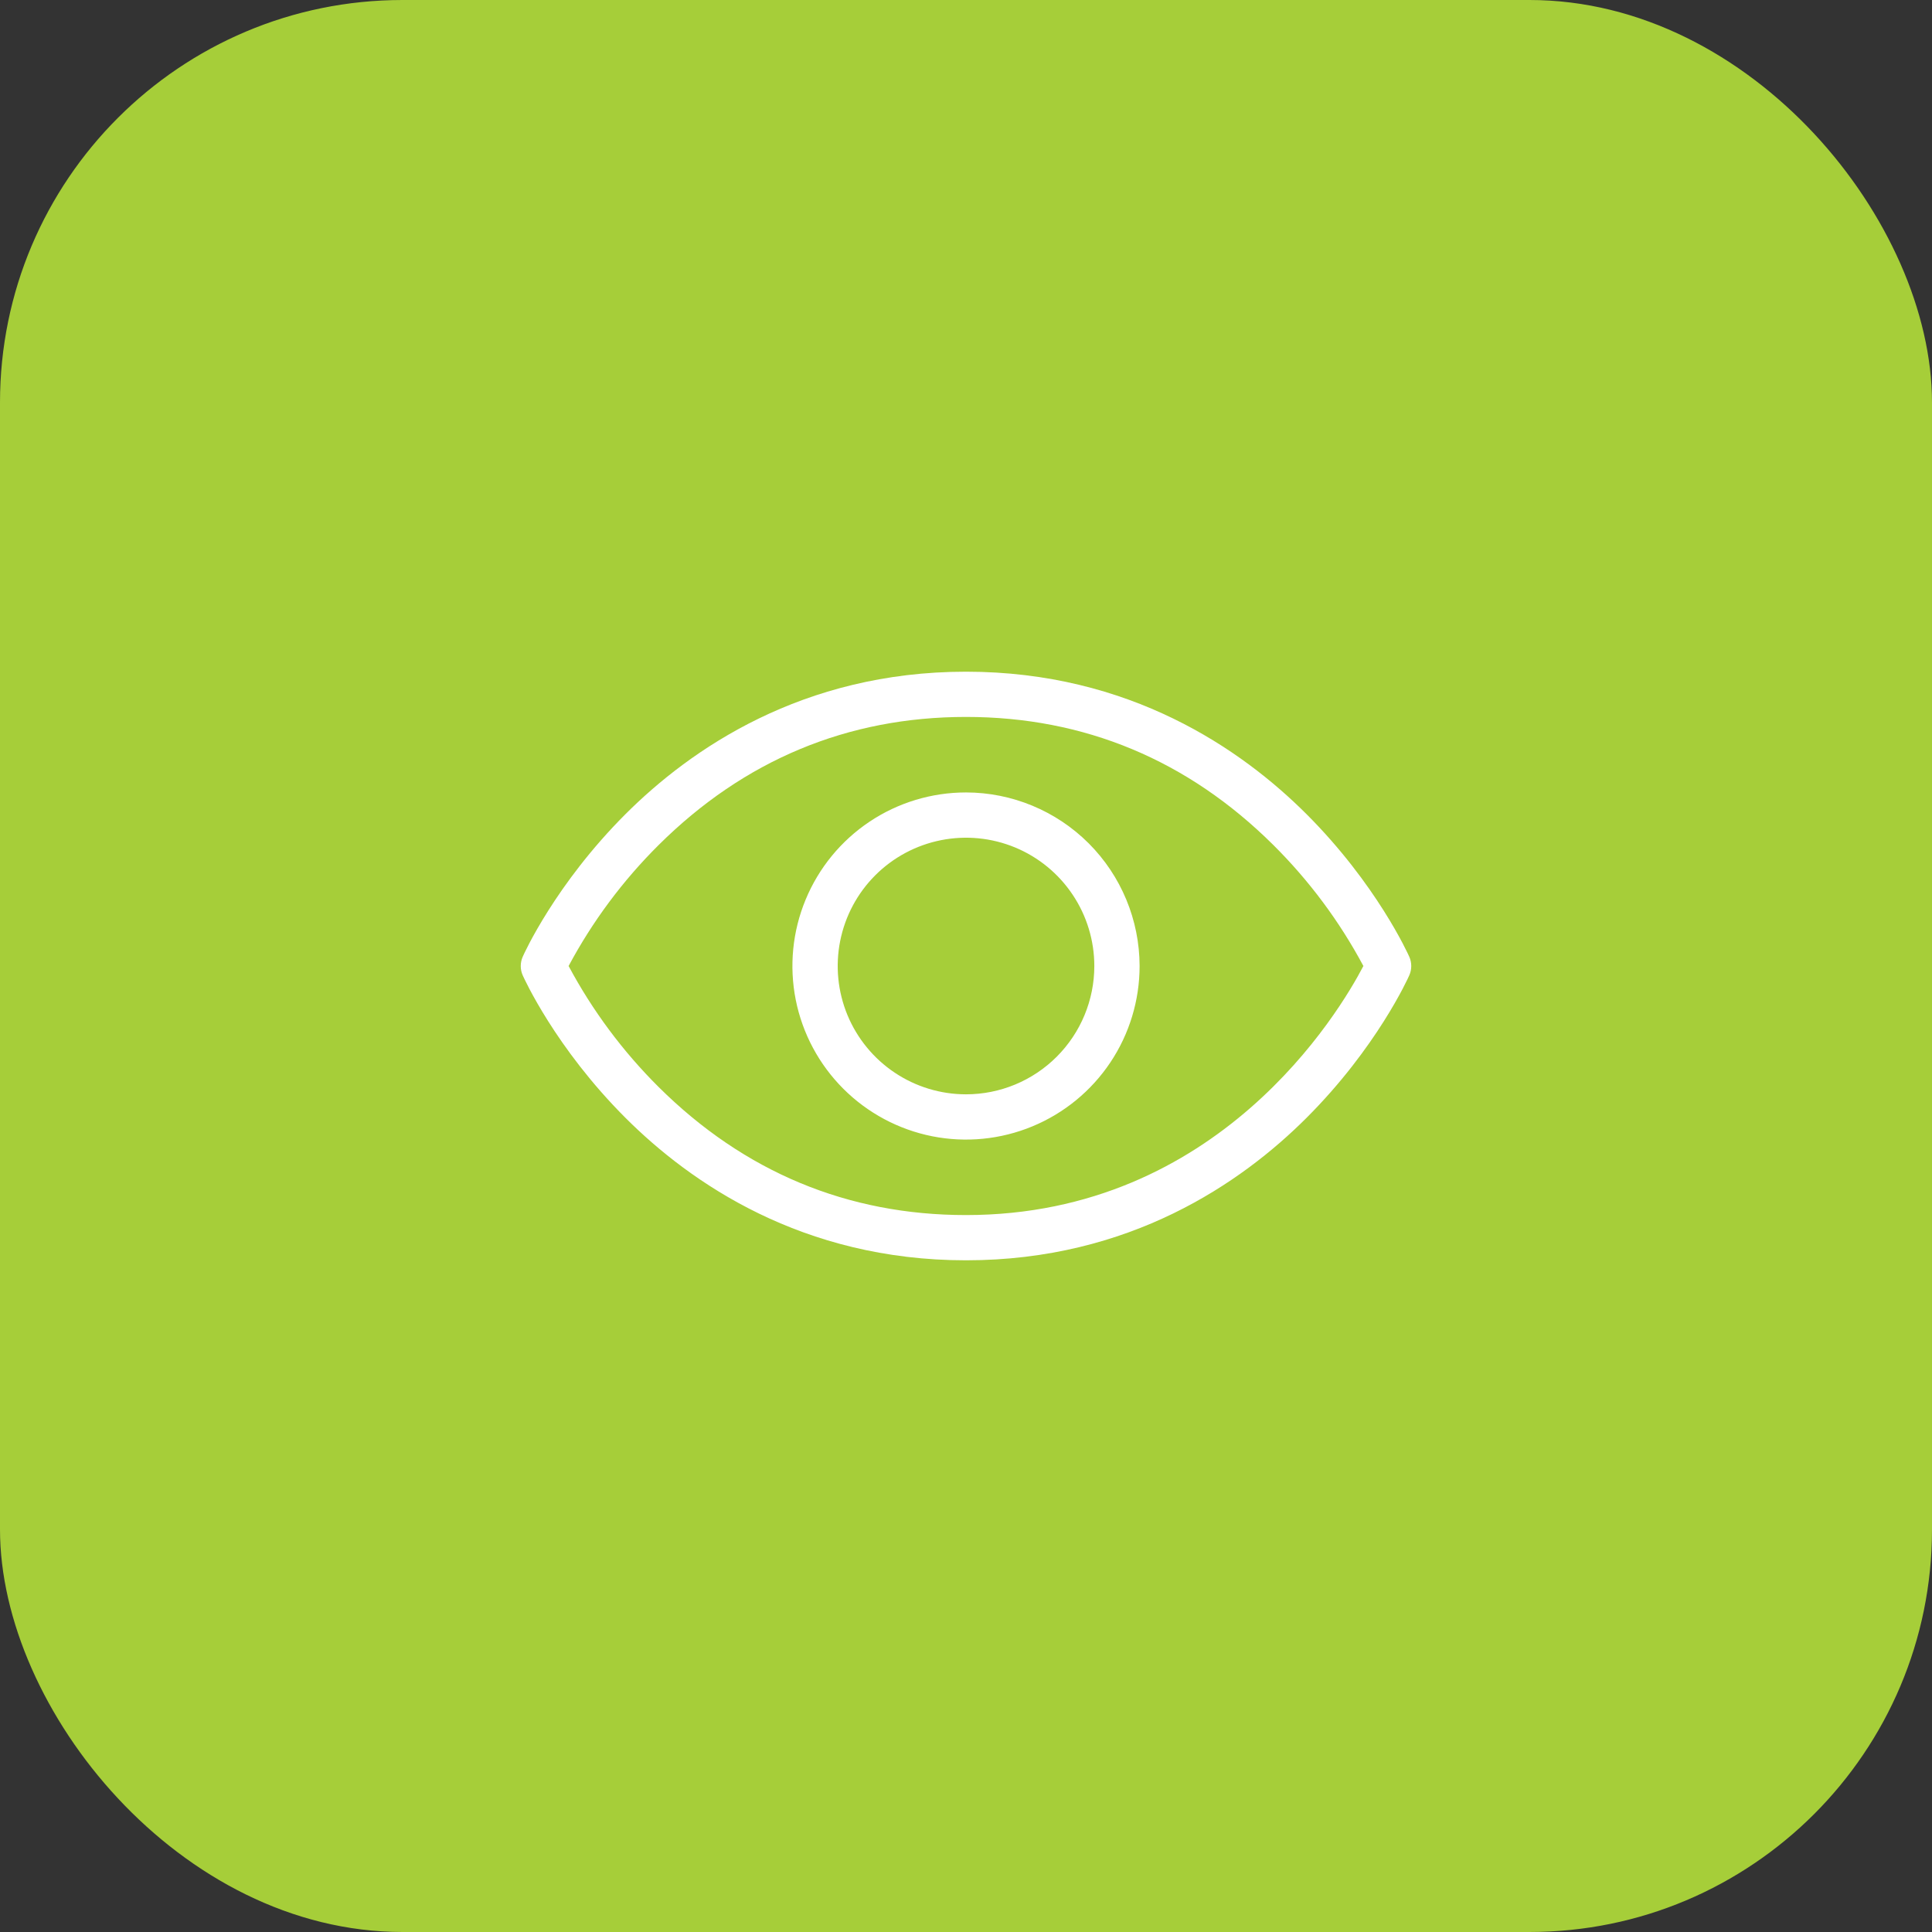 <svg width="48" height="48" viewBox="0 0 48 48" fill="none" xmlns="http://www.w3.org/2000/svg">
<rect x="0" y="0" width="48" height="48" fill="#333333" stroke="none"/>
<rect width="48" height="48" rx="10" fill="#A6CE39"/>
<path d="M35.014 23.772C34.982 23.699 34.202 21.969 32.46 20.227C30.844 18.613 28.067 16.688 24 16.688C19.933 16.688 17.156 18.613 15.54 20.227C13.798 21.969 13.018 23.696 12.986 23.772C12.954 23.844 12.938 23.922 12.938 24.001C12.938 24.08 12.954 24.158 12.986 24.23C13.018 24.302 13.798 26.032 15.54 27.773C17.156 29.388 19.933 31.312 24 31.312C28.067 31.312 30.844 29.388 32.46 27.773C34.202 26.032 34.982 24.305 35.014 24.23C35.046 24.158 35.062 24.08 35.062 24.001C35.062 23.922 35.046 23.844 35.014 23.772ZM24 30.188C21.058 30.188 18.489 29.117 16.364 27.007C15.473 26.121 14.719 25.108 14.127 24C14.719 22.892 15.473 21.879 16.364 20.994C18.489 18.883 21.058 17.812 24 17.812C26.942 17.812 29.511 18.883 31.636 20.994C32.527 21.879 33.281 22.892 33.873 24C33.276 25.145 30.281 30.188 24 30.188ZM24 19.688C23.147 19.688 22.313 19.94 21.604 20.414C20.895 20.888 20.342 21.562 20.016 22.35C19.689 23.138 19.604 24.005 19.77 24.841C19.937 25.678 20.348 26.446 20.951 27.049C21.554 27.652 22.322 28.063 23.159 28.23C23.995 28.396 24.862 28.311 25.65 27.984C26.438 27.658 27.112 27.105 27.586 26.396C28.06 25.687 28.313 24.853 28.313 24C28.311 22.857 27.856 21.761 27.048 20.952C26.239 20.144 25.143 19.689 24 19.688ZM24 27.188C23.37 27.188 22.753 27.001 22.229 26.65C21.705 26.3 21.297 25.802 21.055 25.22C20.814 24.637 20.751 23.997 20.874 23.378C20.997 22.76 21.3 22.192 21.746 21.746C22.192 21.3 22.76 20.997 23.378 20.874C23.997 20.751 24.637 20.814 25.22 21.055C25.802 21.296 26.3 21.705 26.65 22.229C27.001 22.753 27.188 23.37 27.188 24C27.188 24.845 26.852 25.656 26.254 26.254C25.656 26.852 24.846 27.188 24 27.188Z" fill="white"/>
</svg>
